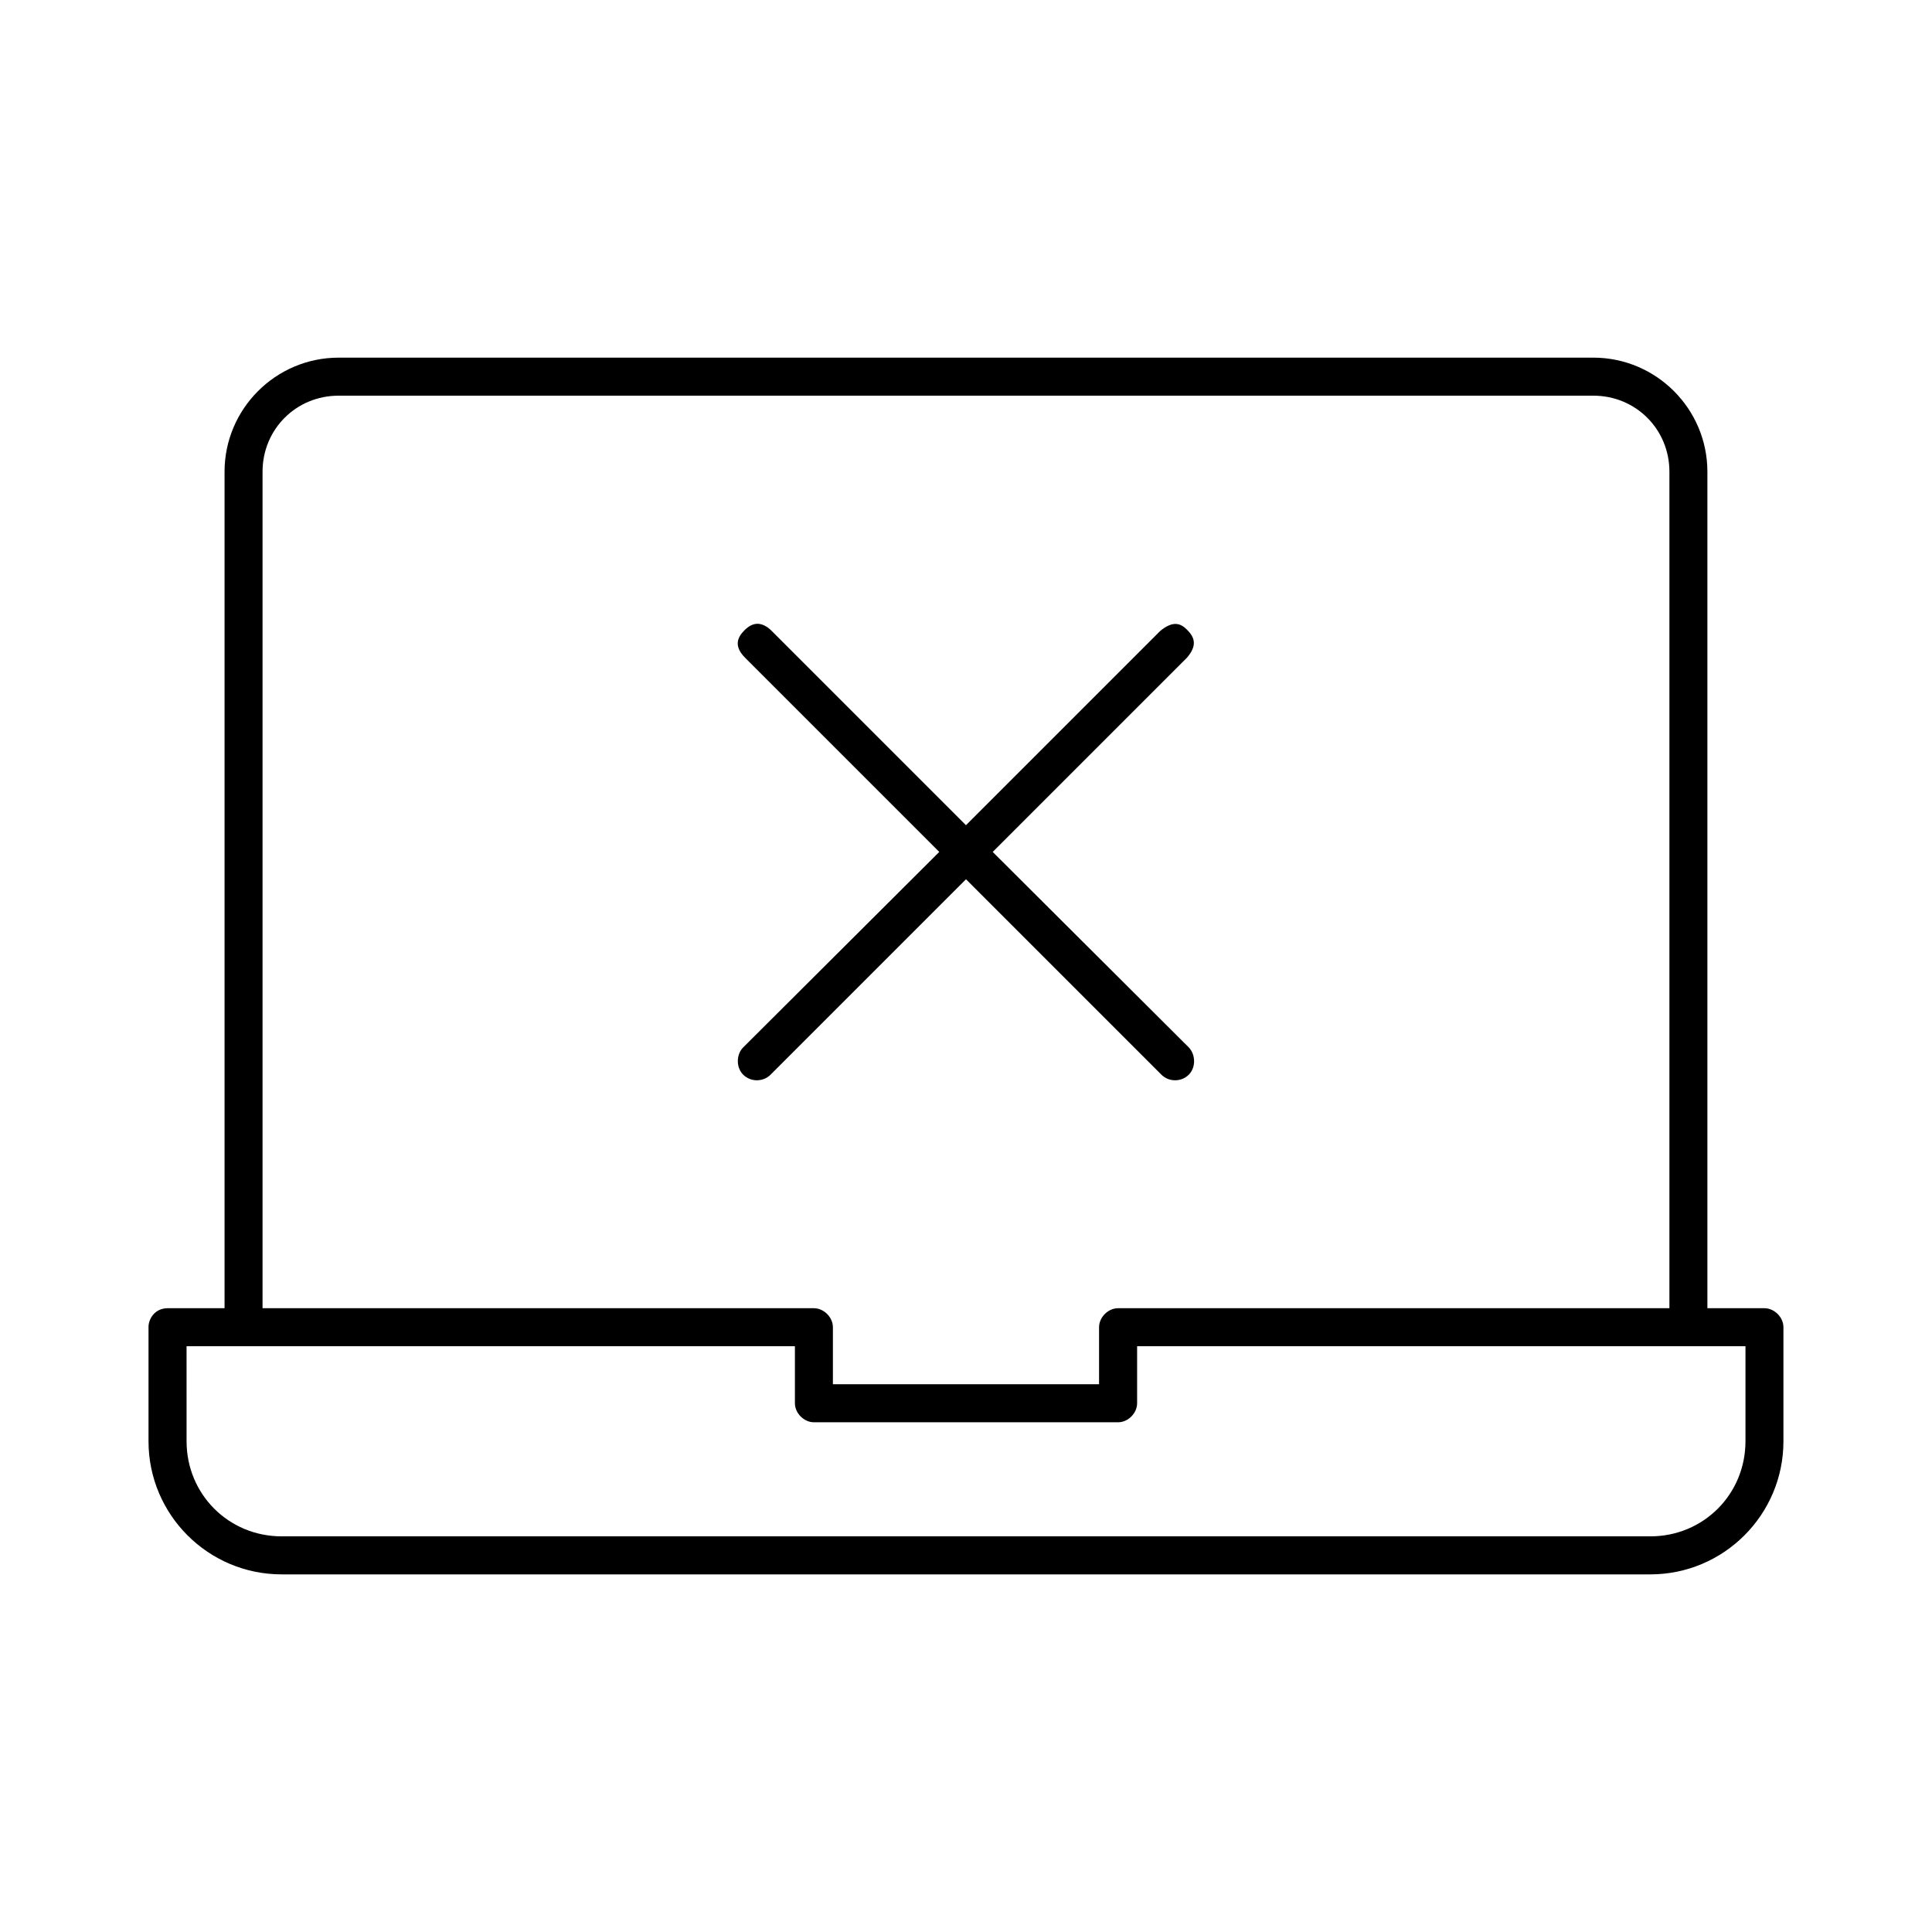 <?xml version="1.0" encoding="UTF-8"?>
<!-- Uploaded to: ICON Repo, www.iconrepo.com, Generator: ICON Repo Mixer Tools -->
<svg fill="#000000" width="800px" height="800px" version="1.1" viewBox="144 144 512 512" xmlns="http://www.w3.org/2000/svg">
 <path d="m233.74 238.78c-16.66 0-30.23 13.57-30.23 30.23v221.68h-15.113c-3.535 0.051-5.078 3.019-5.039 5.039v30.23c0 19.449 15.816 35.266 35.266 35.266h362.74c19.449 0 35.266-15.816 35.266-35.266v-30.23c0-2.637-2.398-5.039-5.039-5.039h-15.113v-221.68c0-16.66-13.57-30.23-30.23-30.23h-332.52zm0 10.078h332.52c11.25 0 20.152 8.902 20.152 20.152v221.68h-146.11c-2.637 0-5.039 2.398-5.039 5.039v15.113h-70.535v-15.113c0-2.637-2.398-5.039-5.039-5.039h-146.11v-221.68c0-11.25 8.902-20.152 20.152-20.152zm110.84 60.457c-1.227 0.051-2.324 0.746-3.305 1.73-1.969 1.969-2.773 4.254 0.156 7.242l51.484 51.484-51.957 51.797c-1.828 1.809-1.969 5.273 0 7.242s5.273 1.969 7.242 0l51.797-51.797 51.797 51.797c1.969 1.969 5.273 1.969 7.242 0s1.789-5.394 0-7.242l-51.957-51.797 51.484-51.484c2.664-3.082 2.125-5.273 0.156-7.242-2.008-2.18-4.125-2.391-7.242 0.156l-51.484 51.484-51.484-51.484c-1.348-1.348-2.707-1.941-3.938-1.891zm-151.14 191.45h161.22v15.113c0 2.637 2.398 5.039 5.039 5.039h80.609c2.637 0 5.039-2.398 5.039-5.039v-15.113h161.22v25.191c0 14.043-11.148 25.191-25.191 25.191h-362.74c-14.043 0-25.191-11.148-25.191-25.191z"/>
</svg>